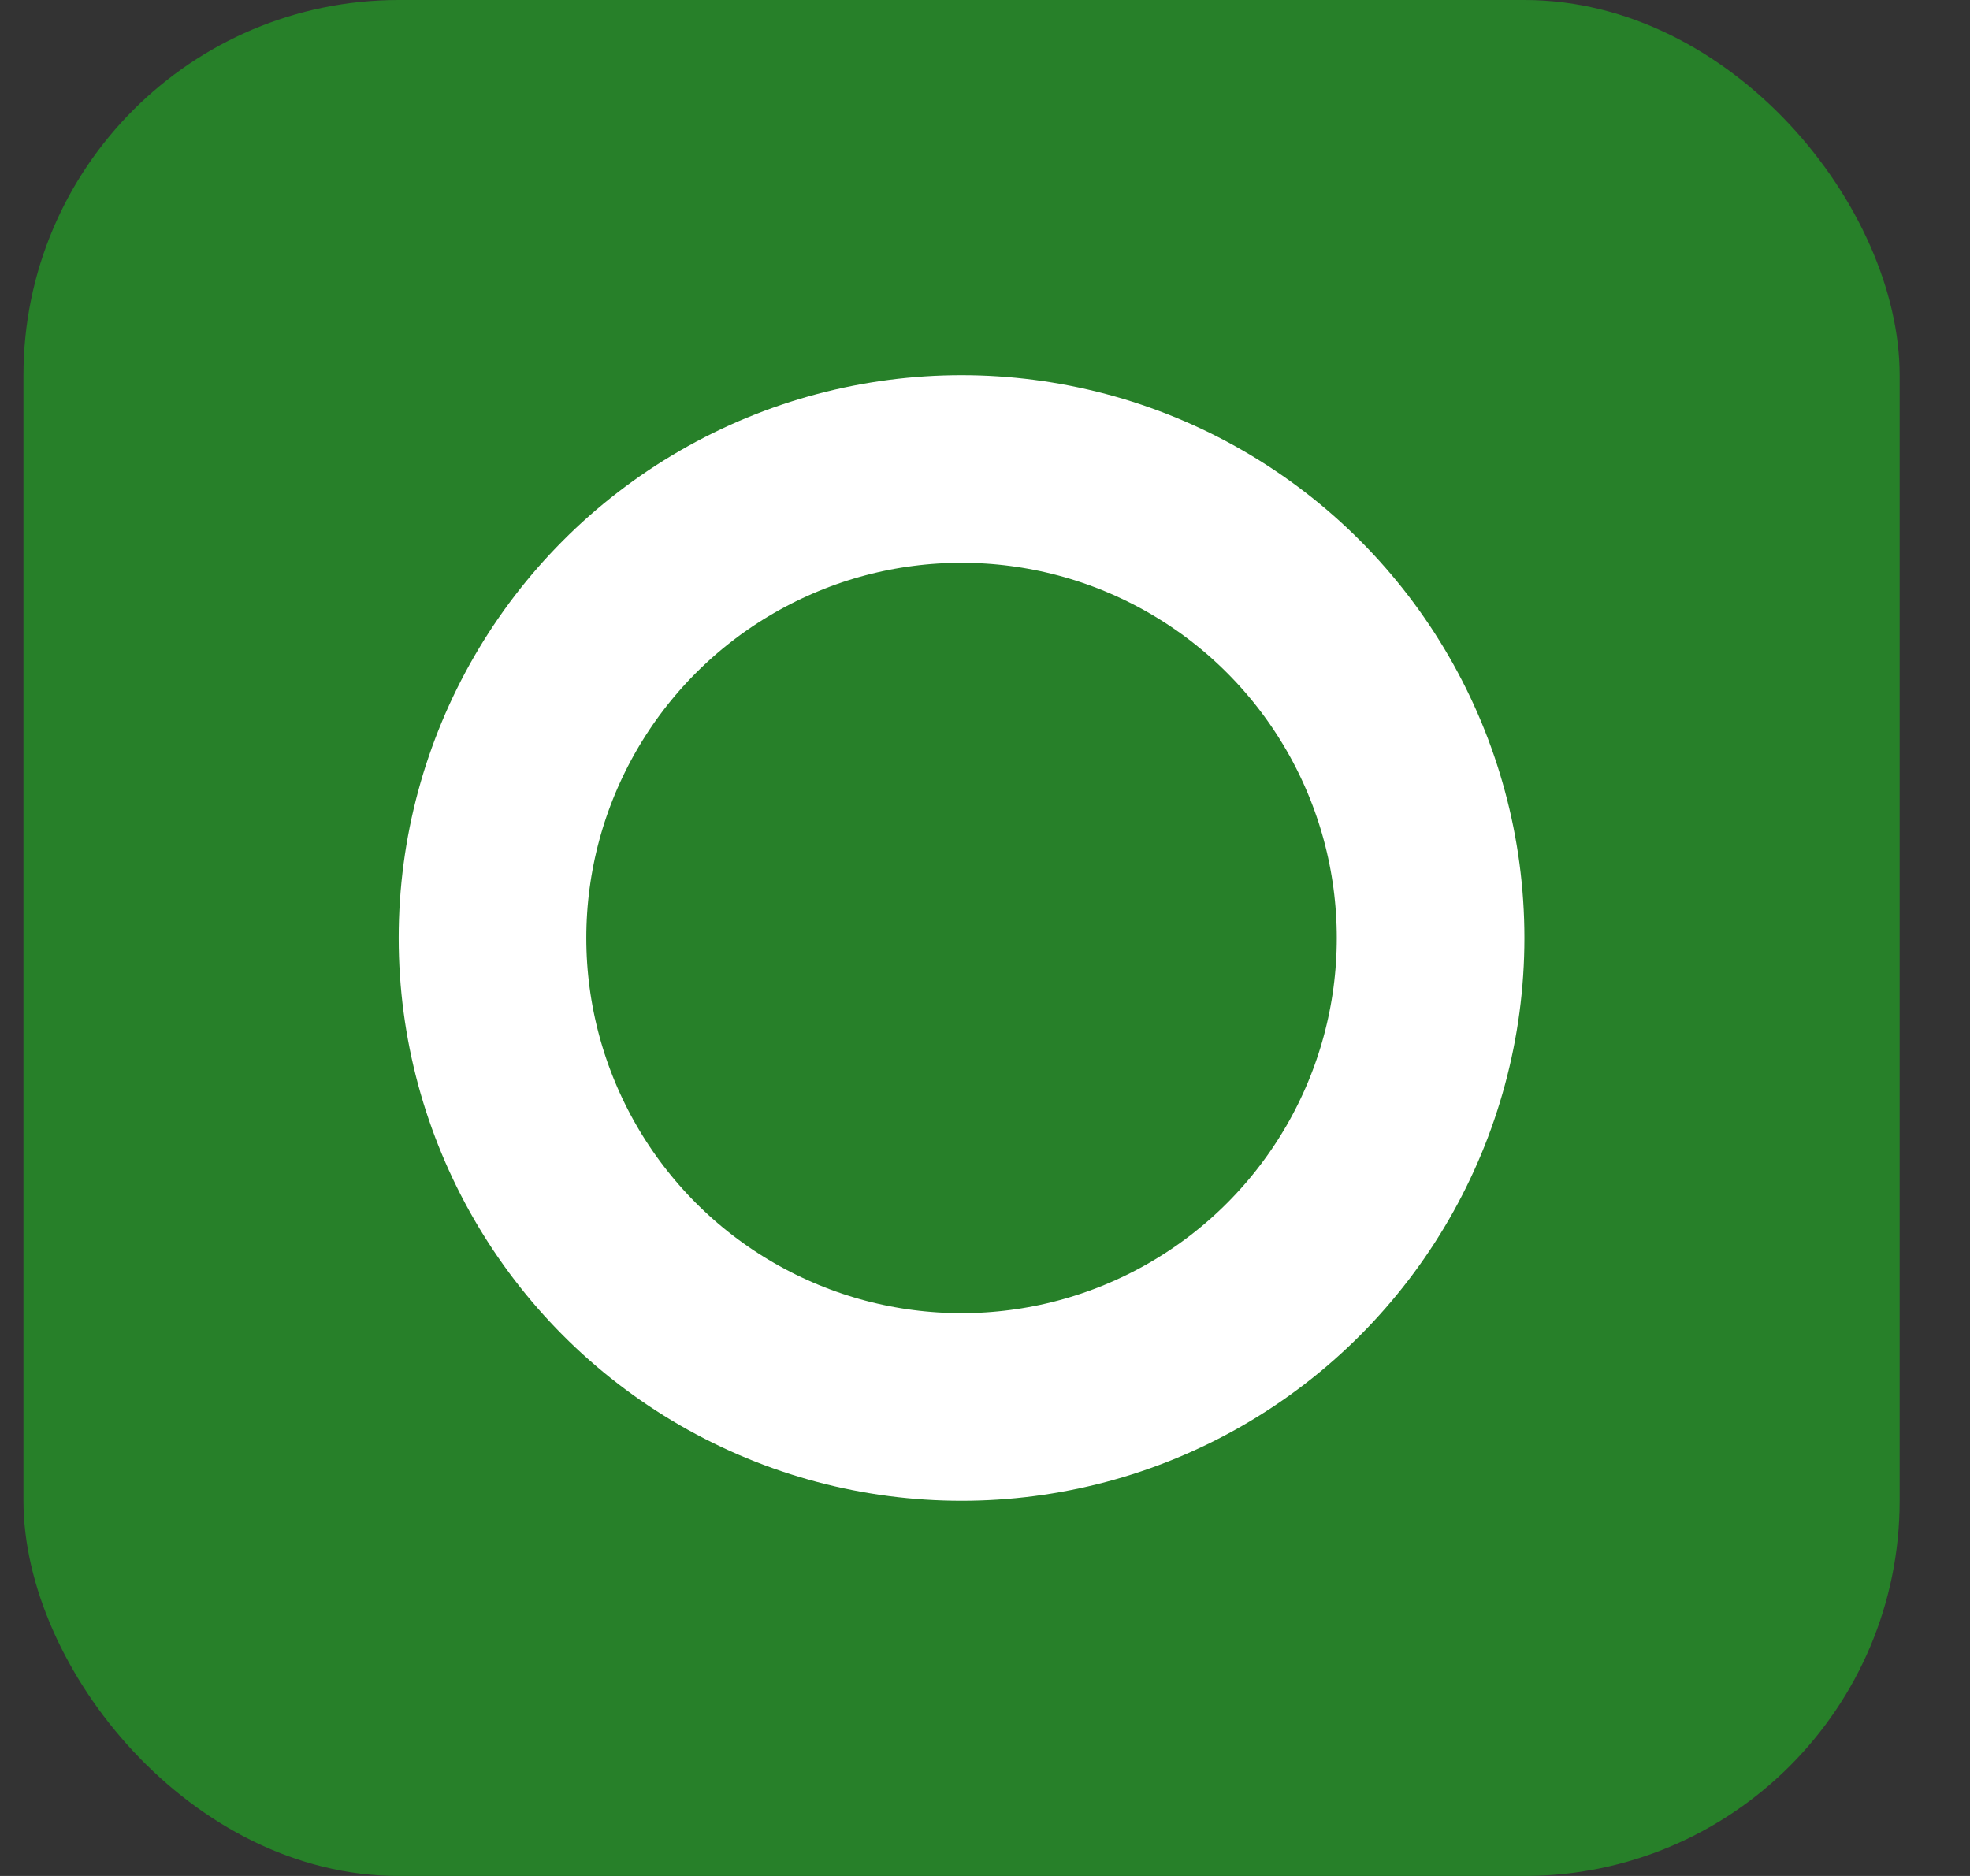 <svg width="21" height="20" viewBox="0 0 21 20" fill="none" xmlns="http://www.w3.org/2000/svg">
<rect x="0" y="0" width="21" height="20" fill="#333333" stroke="none"/>
<rect x="0.25" width="20" height="20" rx="4" fill="#278029"/>
<circle cx="10.25" cy="10" r="5" stroke="white" stroke-width="2"/>
</svg>
